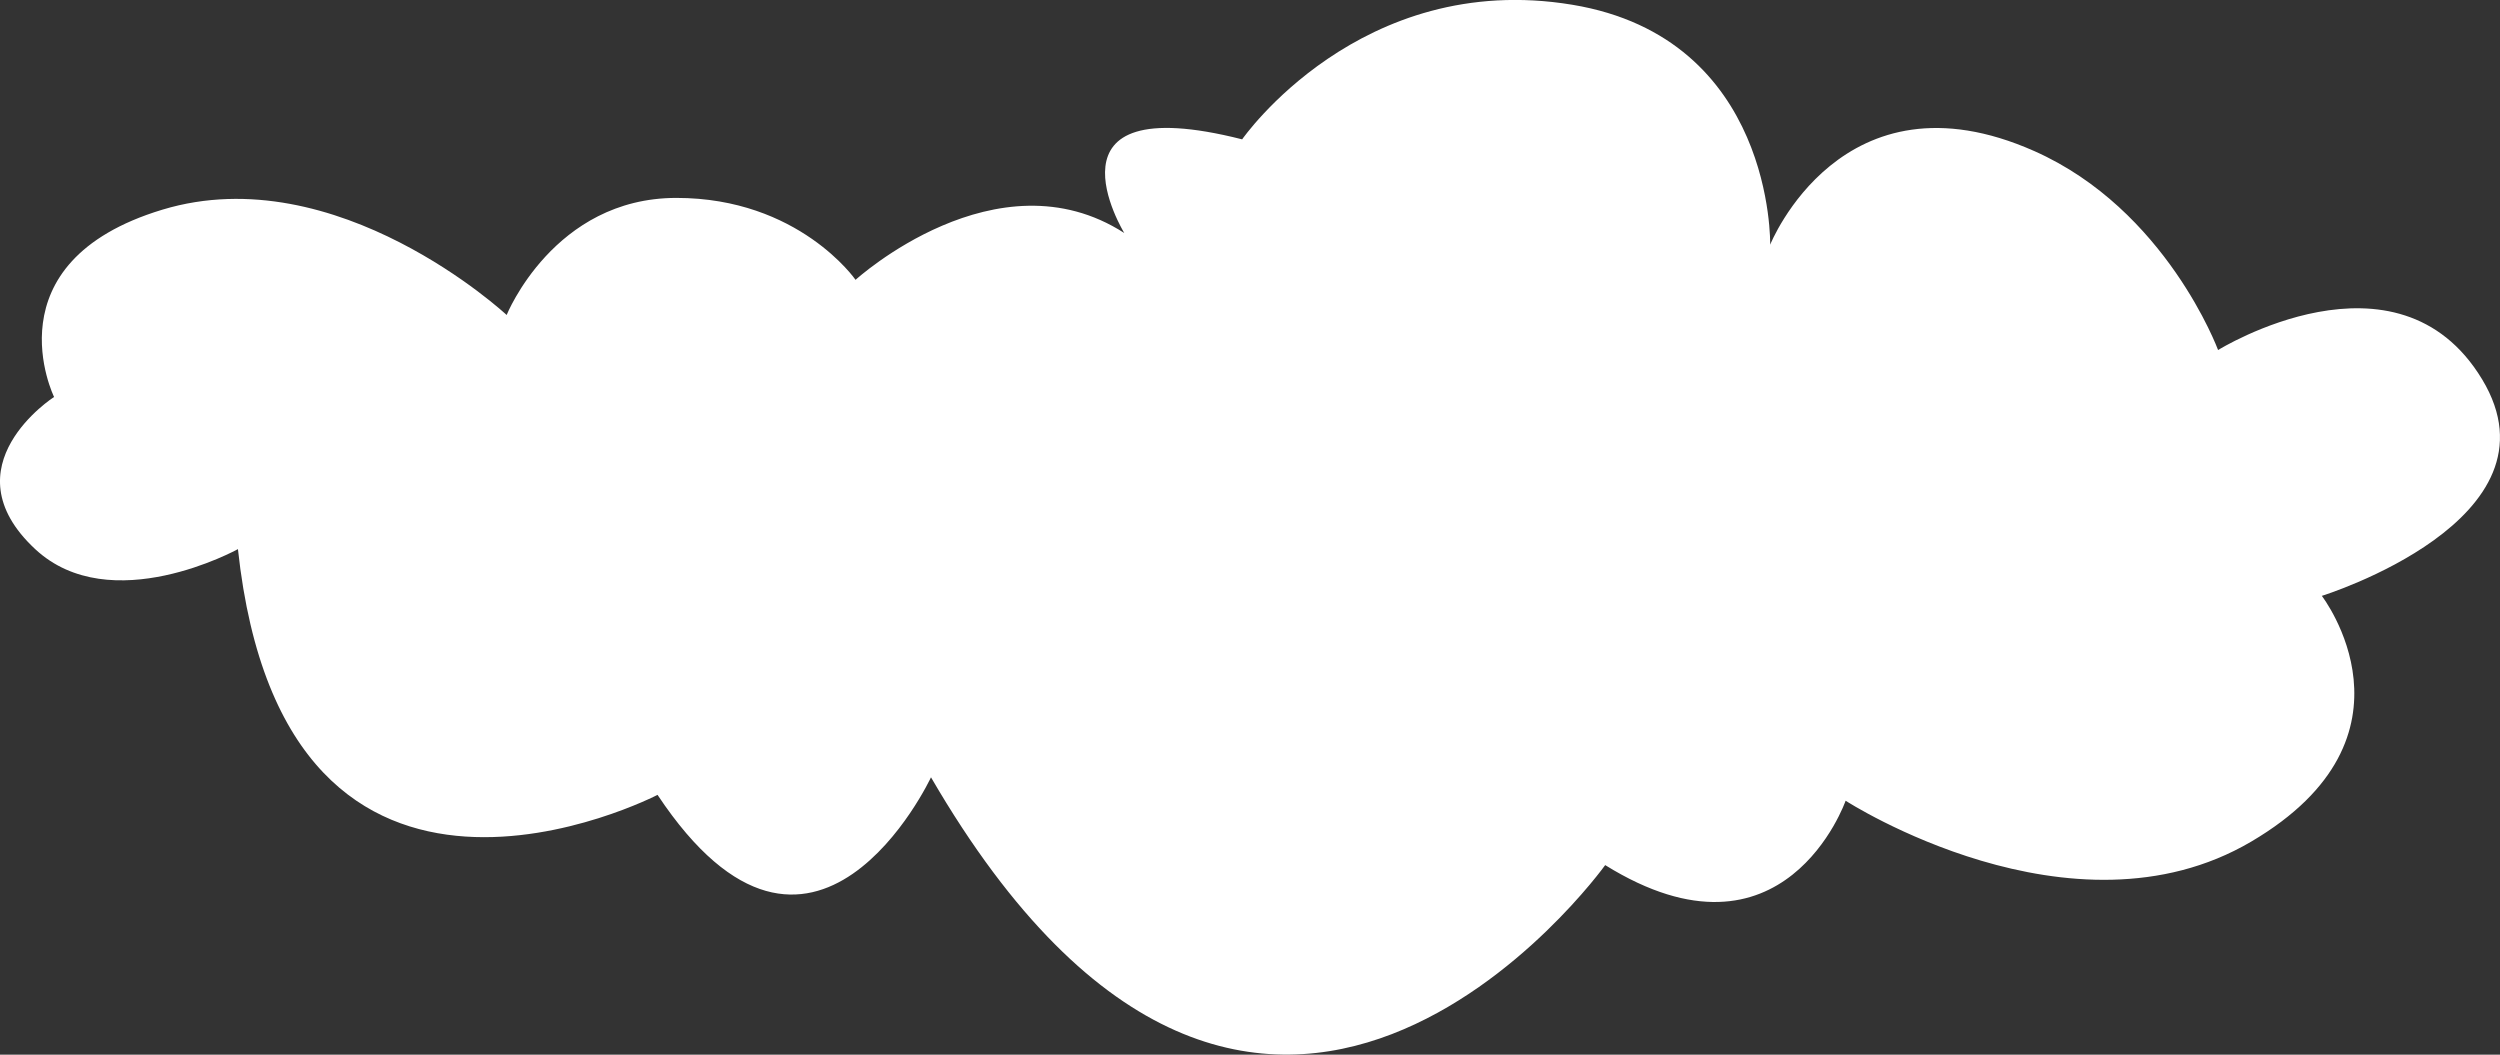 <?xml version="1.0" encoding="UTF-8"?>
<svg id="_レイヤー_2" data-name="レイヤー 2" xmlns="http://www.w3.org/2000/svg" width="528.52" height="222.97" viewBox="0 0 528.52 222.97">
  <rect x="0" y="0" width="528.52" height="222.97" fill="#333333" stroke="none"/>
  <defs>
    <style>
      .cls-1 {
        fill: #fff;
        stroke-width: 0px;
      }
    </style>
  </defs>
  <g id="_レイヤー_6" data-name="レイヤー 6">
    <path class="cls-1" d="m50.3,116.09s-26.91,14.85-42.86,0c-18.82-17.52,3.99-32.17,3.99-32.17,0,0-13.95-28.46,22.92-39.6,36.88-11.14,72.76,22.27,72.76,22.27,0,0,9.97-24.75,35.88-24.75,25.91,0,37.88,17.32,37.88,17.32,0,0,29.9-27.22,56.81-9.9,0,0-18.94-30.93,24.92-19.8,0,0,24.92-35.88,69.77-28.46,42.77,7.08,41.86,50.73,41.86,50.73,0,0,15.15-37.83,55.82-19.8,27.91,12.37,38.87,42.07,38.87,42.07,0,0,37.88-23.51,55.82,6.19,17.94,29.7-33.89,45.78-33.89,45.78,0,0,22.92,29.7-14.95,51.97-37.88,22.27-85.72-8.66-85.72-8.66,0,0-12.96,37.12-50.83,13.61,0,0-72.76,101.47-142.53-18.56,0,0-24.92,53.21-57.81,3.71,0,0-78.74,40.83-88.71-51.97Z"/>
  </g>
</svg>